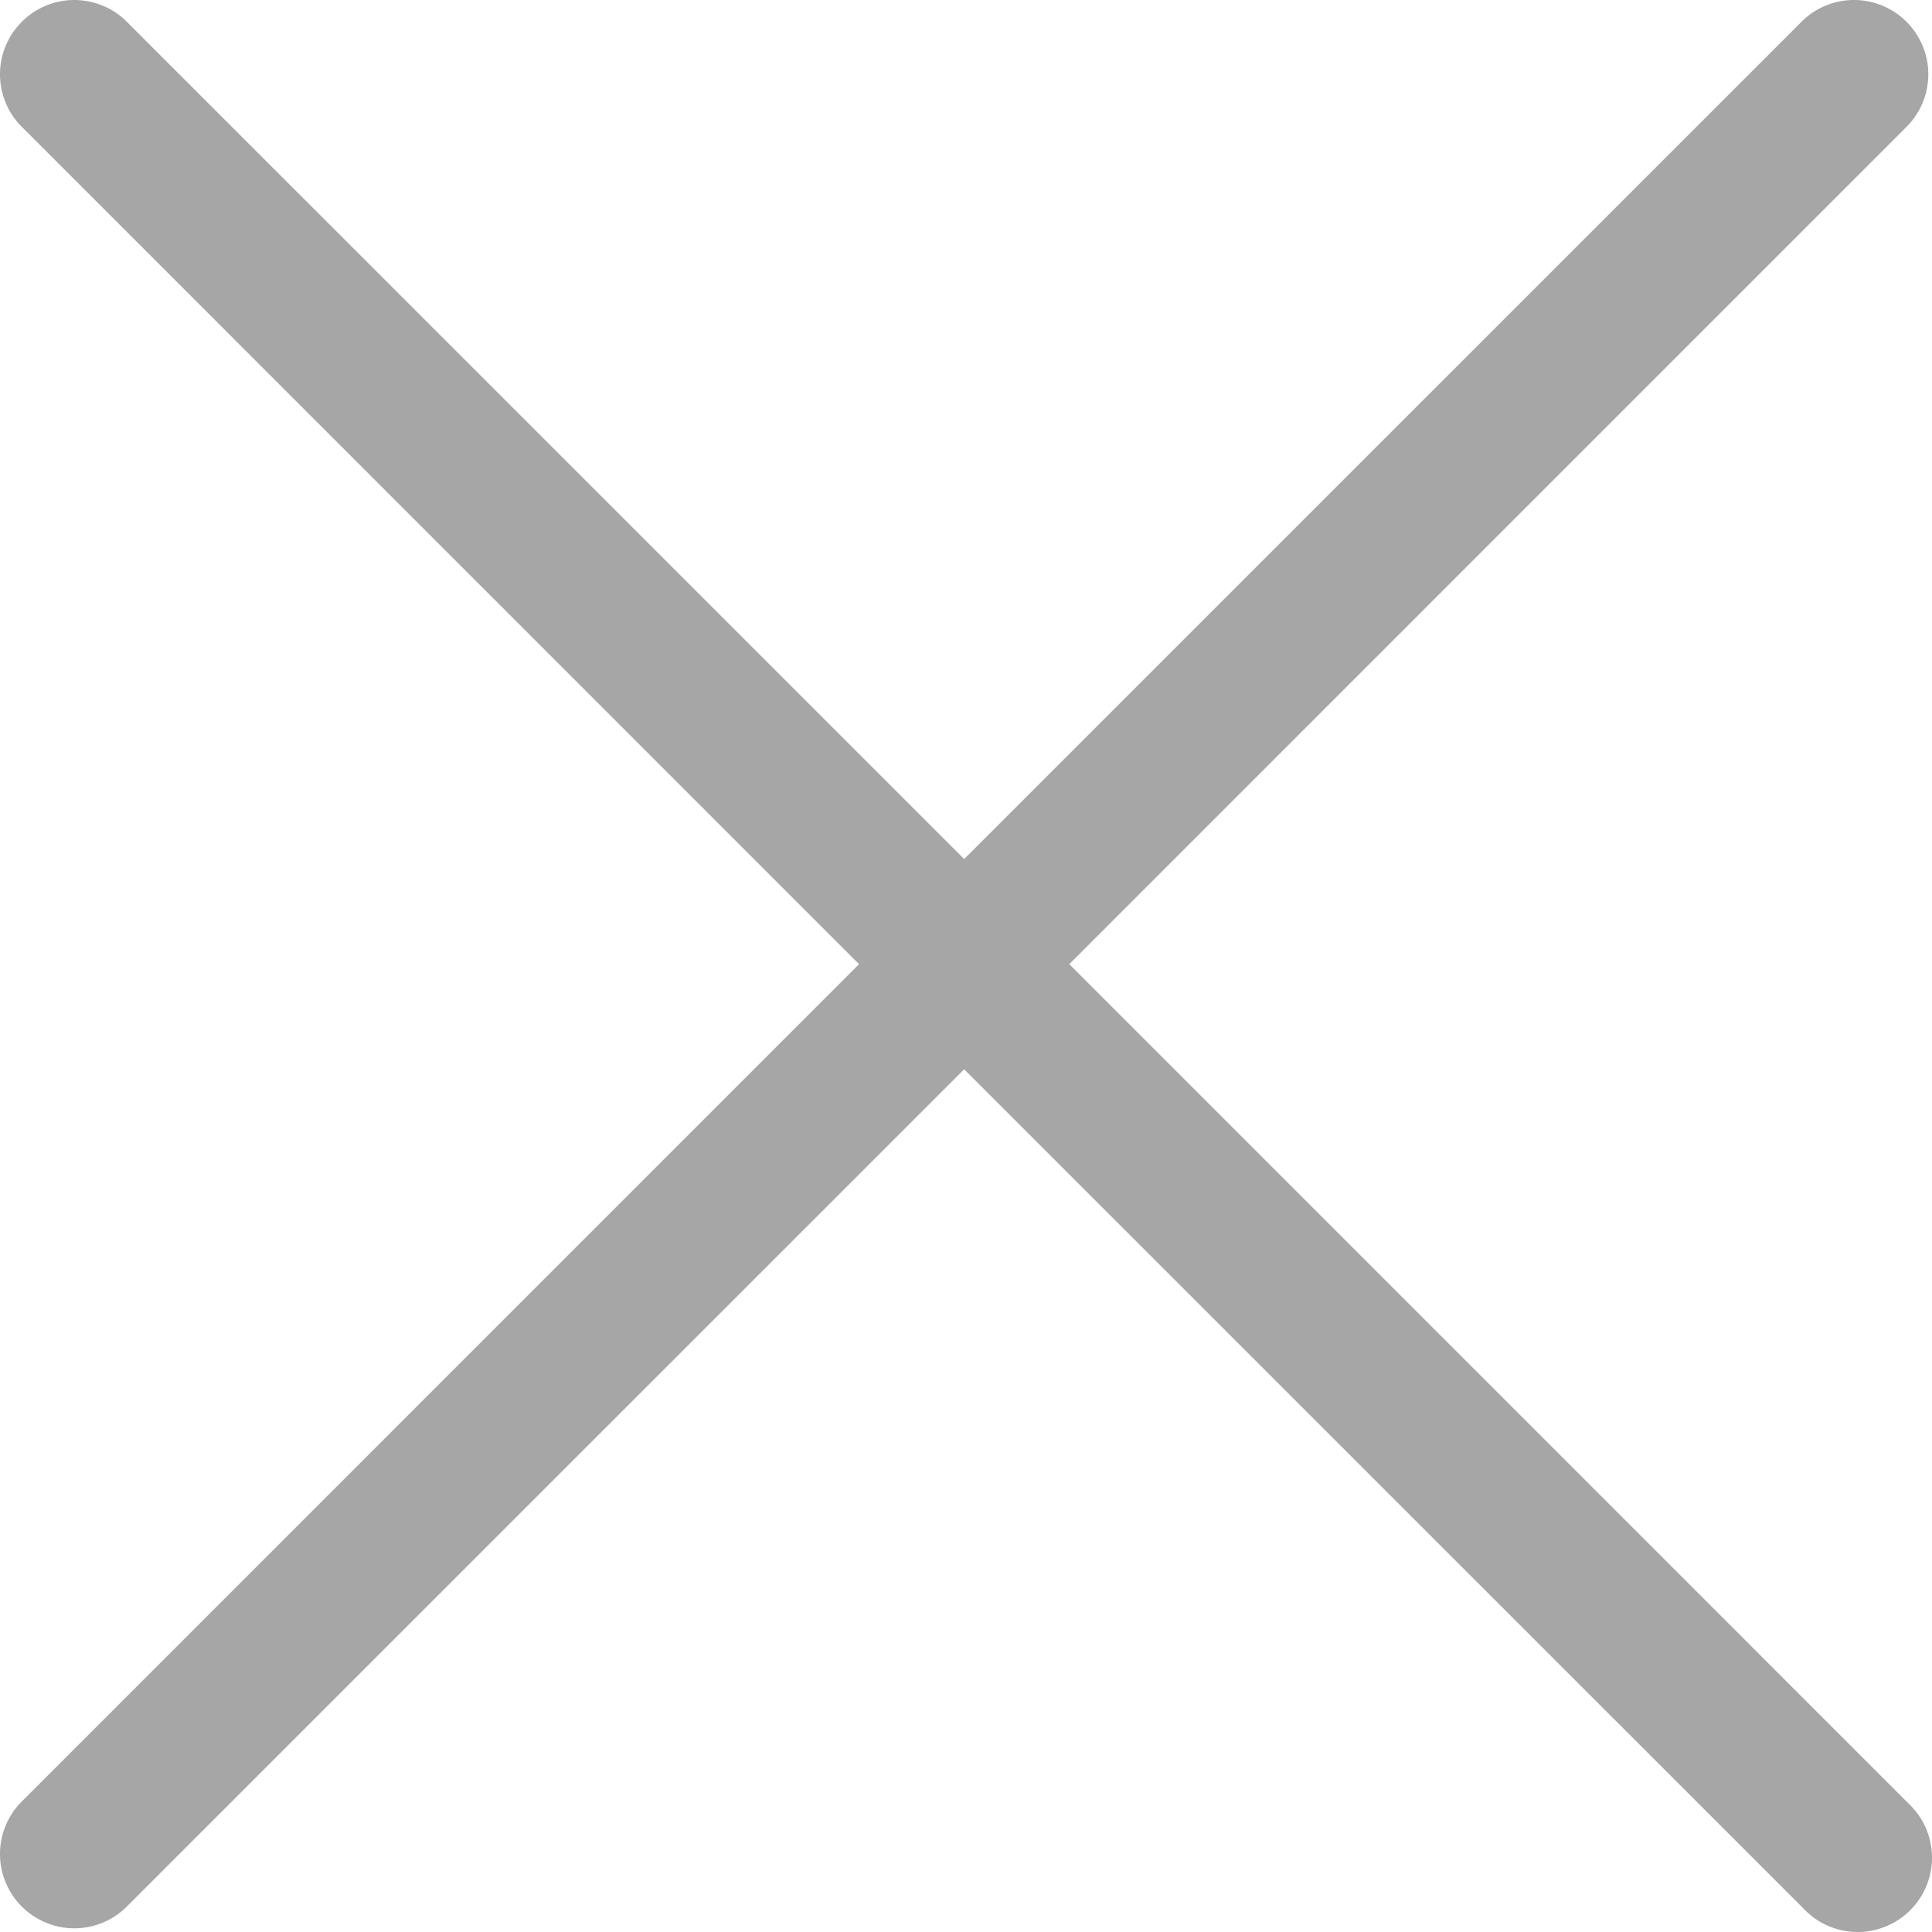 <svg width="22" height="22" viewBox="0 0 22 22" fill="none" xmlns="http://www.w3.org/2000/svg">
<path d="M21.731 20.535C21.814 20.612 21.881 20.706 21.927 20.809C21.973 20.913 21.998 21.025 22 21.139C22.002 21.253 21.981 21.365 21.938 21.471C21.896 21.576 21.832 21.672 21.752 21.752C21.672 21.832 21.576 21.896 21.471 21.938C21.365 21.981 21.253 22.002 21.139 22C21.025 21.998 20.913 21.973 20.809 21.927C20.706 21.881 20.612 21.814 20.535 21.731L10.979 12.176L1.423 21.731C1.263 21.88 1.05 21.962 0.831 21.958C0.612 21.954 0.403 21.865 0.248 21.71C0.093 21.555 0.004 21.346 0 21.127C-0.004 20.907 0.078 20.695 0.227 20.535L9.782 10.979L0.227 1.423C0.078 1.263 -0.004 1.05 0 0.831C0.004 0.612 0.093 0.403 0.248 0.248C0.403 0.093 0.612 0.004 0.831 0C1.05 -0.004 1.263 0.078 1.423 0.227L10.979 9.782L20.535 0.227C20.695 0.078 20.907 -0.004 21.127 0C21.346 0.004 21.555 0.093 21.71 0.248C21.865 0.403 21.954 0.612 21.958 0.831C21.962 1.05 21.88 1.263 21.731 1.423L12.176 10.979L21.731 20.535Z" fill="#A6A6A6"/>
</svg>
